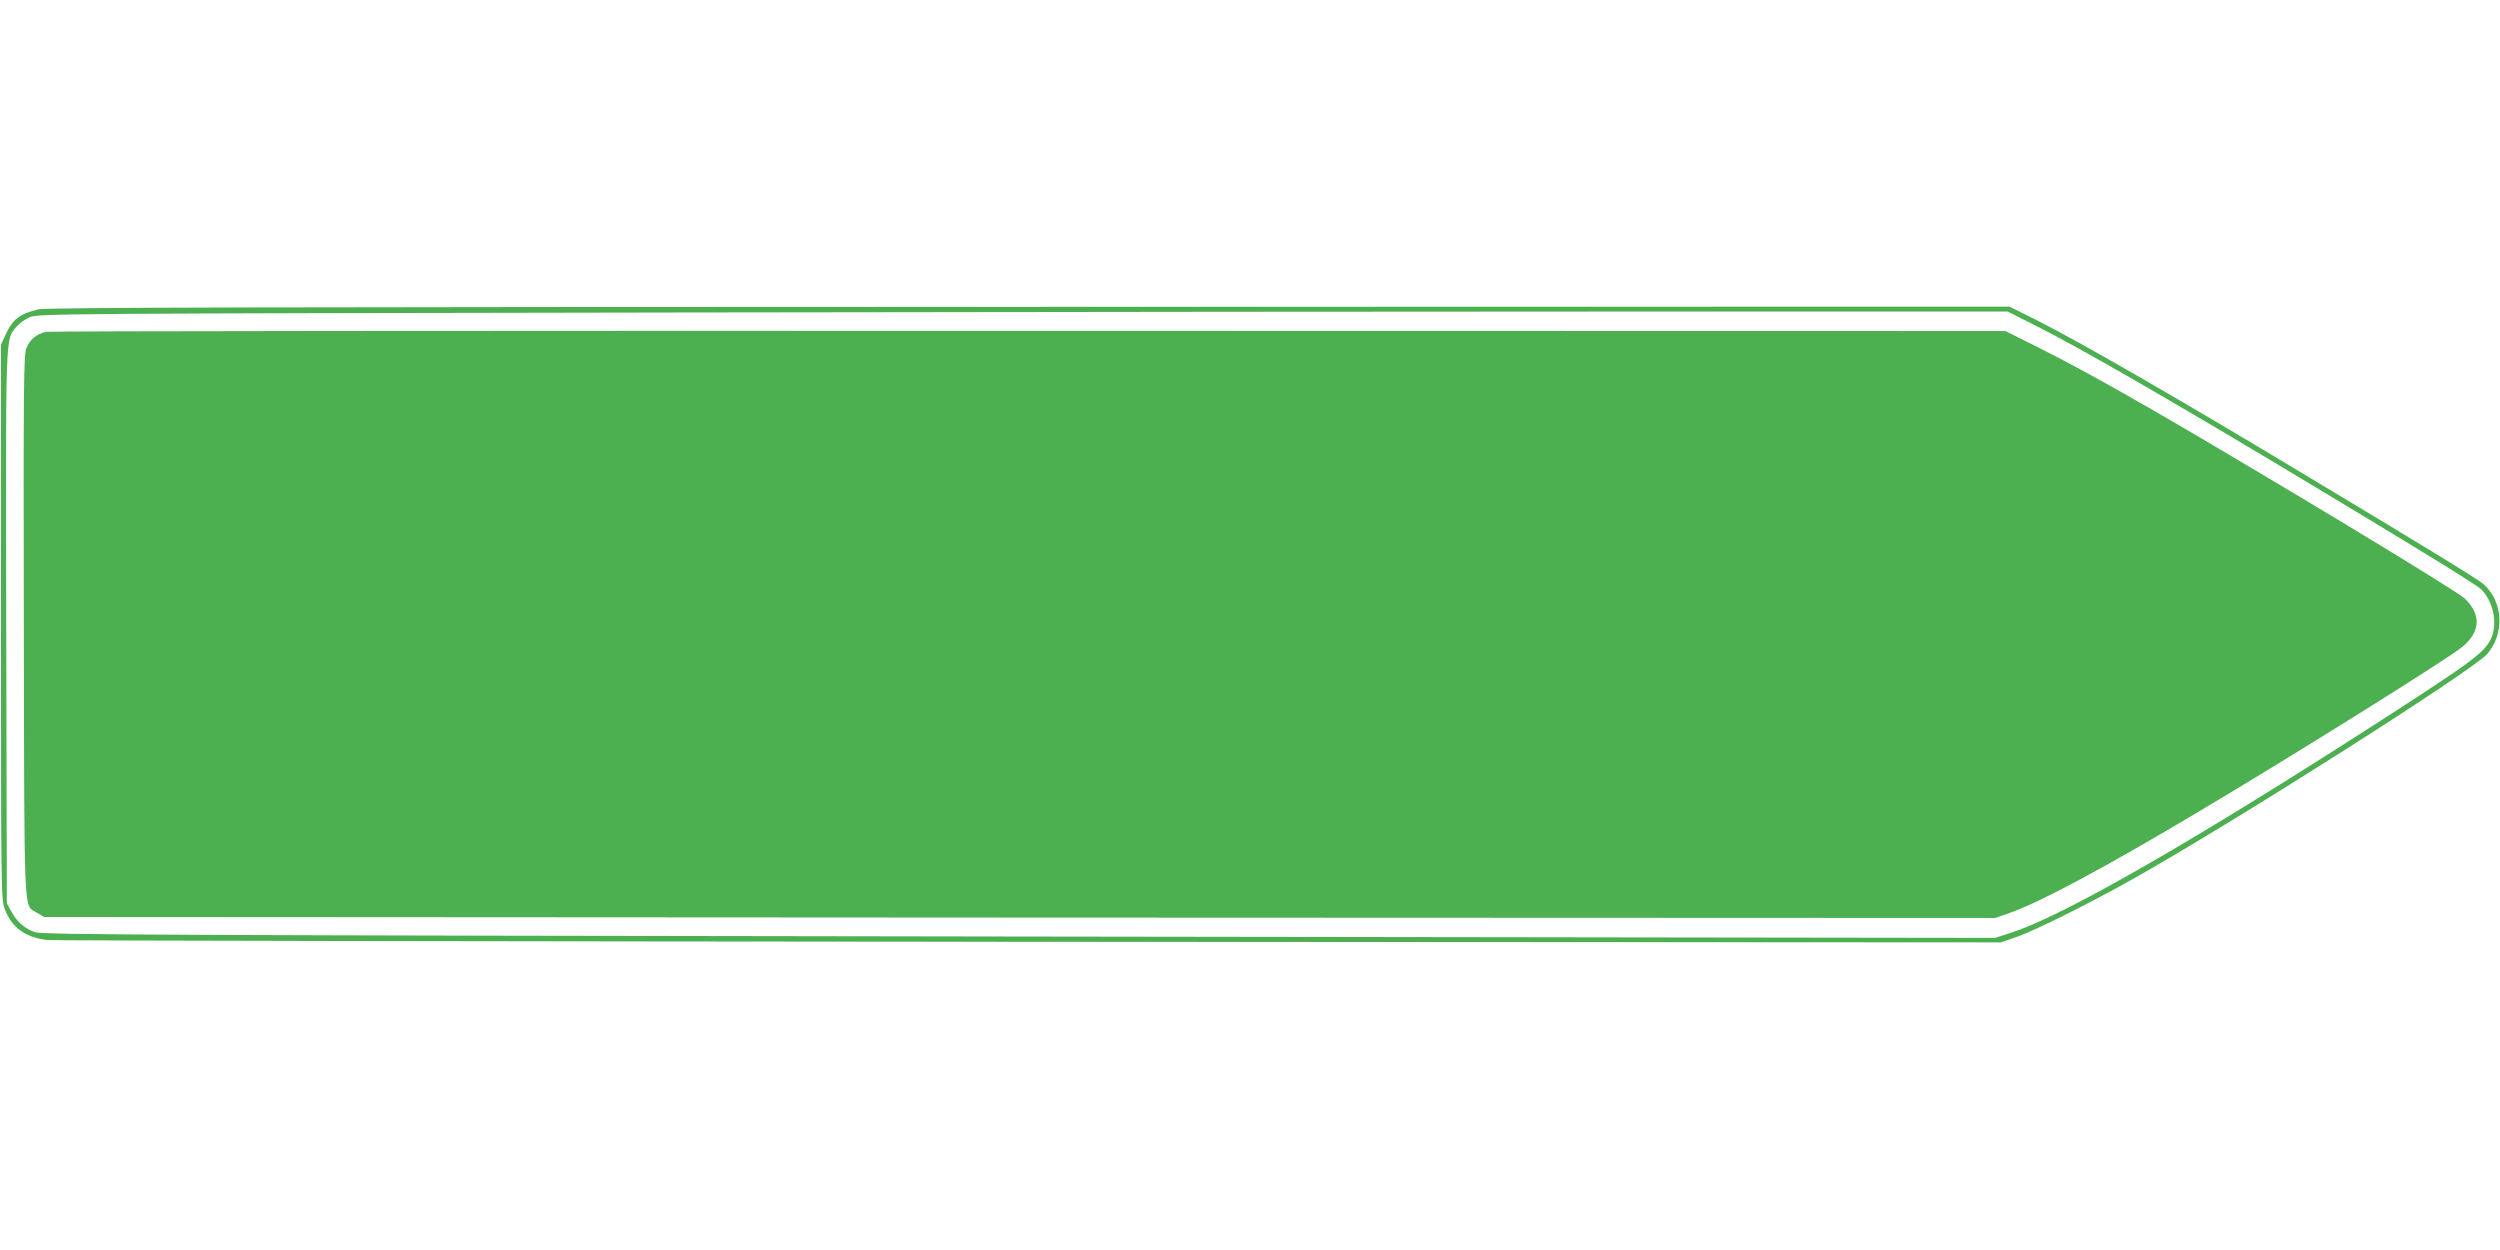<?xml version="1.0" standalone="no"?>
<!DOCTYPE svg PUBLIC "-//W3C//DTD SVG 20010904//EN"
 "http://www.w3.org/TR/2001/REC-SVG-20010904/DTD/svg10.dtd">
<svg version="1.0" xmlns="http://www.w3.org/2000/svg"
 width="1280pt" height="640pt" viewBox="0 0 1280 640"
 preserveAspectRatio="xMidYMid meet">
<g transform="translate(0,640) scale(0.1,-0.1)"
fill="#4caf50" stroke="none">
<path d="M195 4816 c-96 -24 -130 -50 -167 -131 l-23 -50 0 -1420 c0 -1369 1
-1422 19 -1469 37 -95 101 -143 216 -159 19 -3 2278 -7 5020 -9 l4985 -3 80
28 c97 34 372 171 591 294 530 298 1747 1072 1819 1155 89 105 82 264 -17 355
-28 26 -262 169 -945 579 -618 372 -1131 667 -1336 770 l-148 74 -5022 -1
c-3951 -1 -5033 -3 -5072 -13z m10237 -88 c201 -101 643 -355 1208 -693 689
-413 1032 -623 1063 -652 61 -59 85 -170 54 -246 -33 -76 -84 -115 -587 -439
-935 -602 -1590 -978 -1860 -1069 l-95 -31 -4995 7 c-4372 6 -5001 9 -5040 22
-53 18 -94 53 -123 108 l-22 40 -3 1409 c-3 1537 -5 1476 53 1544 14 16 44 38
67 48 42 18 153 19 3303 24 1793 3 4062 5 5042 5 l1782 0 153 -77z"/>
<path d="M235 4701 c-50 -12 -83 -40 -100 -84 -14 -38 -15 -185 -13 -1427 3
-1527 -2 -1420 67 -1463 l36 -22 4995 -3 4995 -2 75 26 c156 55 483 230 965
517 491 292 1280 785 1352 845 94 78 98 166 11 249 -18 18 -285 183 -593 369
-889 535 -1281 760 -1573 907 l-184 92 -5001 1 c-2751 1 -5016 -1 -5032 -5z"/>
</g>
</svg>
